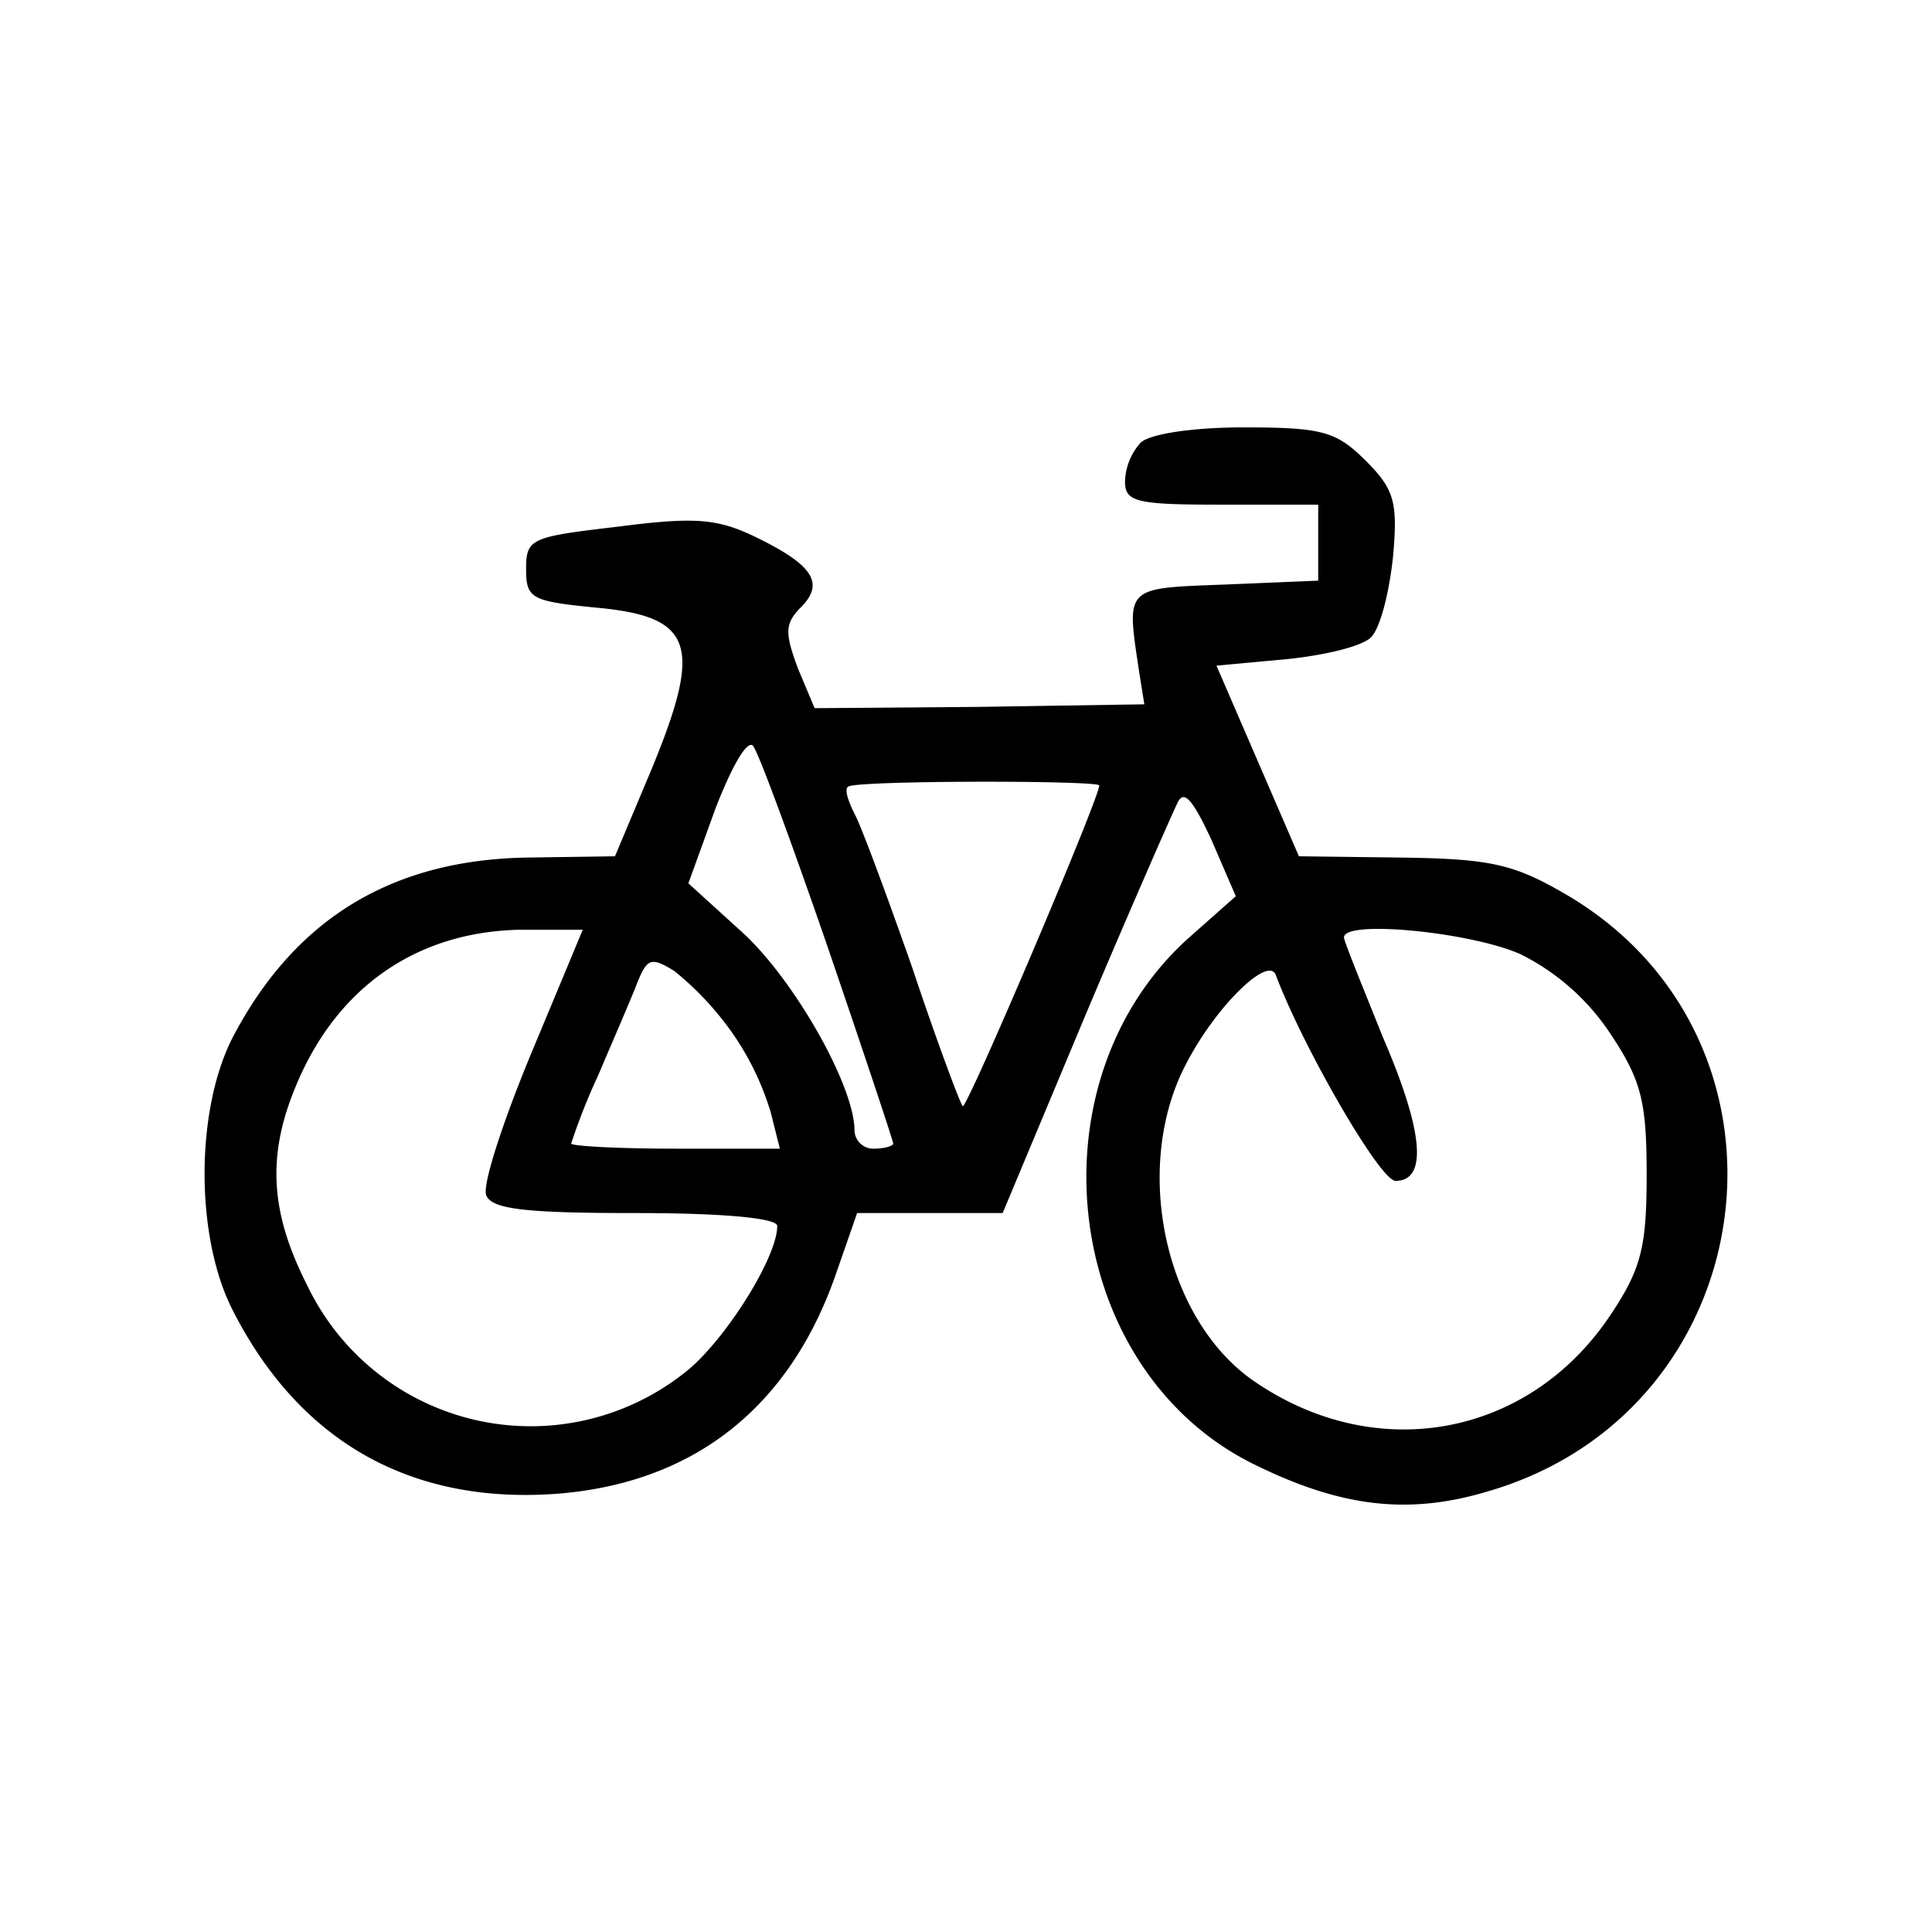 <svg xmlns="http://www.w3.org/2000/svg" xmlns:xlink="http://www.w3.org/1999/xlink" width="150" height="150" viewBox="0 0 150 150">
  <defs>
    <clipPath id="clip-bicycles">
      <rect width="150" height="150"/>
    </clipPath>
  </defs>
  <g id="bicycles" clip-path="url(#clip-bicycles)">
    <rect width="150" height="150" fill="#fff" fill-opacity="0"/>
    <path id="Path_54" data-name="Path 54" d="M351.2-667.8a4.713,4.713,0,0,0-1.2,3c0,1.6.9,1.8,7.5,1.8H365v5.9l-7.2.3c-7.9.3-7.7.1-6.7,6.8l.4,2.5-12.8.2-12.8.1-1.3-3.1c-1-2.7-1-3.4.1-4.6,2-1.9,1.2-3.3-3-5.4-3.2-1.6-4.8-1.8-11-1-6.8.8-7.2.9-7.2,3.3,0,2.3.4,2.5,5.5,3,7.5.7,8.2,2.9,4.3,12.4l-2.9,6.9-6.9.1c-10.5.2-18,4.8-22.8,14-2.9,5.7-2.9,15.6.1,21.3,5.2,10.1,13.8,14.9,25,14.1,10.7-.8,18.2-6.7,21.8-17.2l1.6-4.6h11.3l6.4-15.3c3.5-8.3,6.8-15.8,7.2-16.6.5-1,1.2-.1,2.6,2.9l1.9,4.4-3.5,3.1c-12.6,11.1-10.1,33.4,4.7,40.9,6.8,3.4,12.1,4.1,18.4,2.2,21.6-6.3,25.3-35,6.1-46.3-4.1-2.4-5.9-2.8-12.8-2.9l-8-.1-3.2-7.4-3.2-7.4,5.4-.5c3-.3,5.9-1,6.6-1.7s1.4-3.4,1.7-6.2c.4-4.3.1-5.3-2.1-7.5-2.3-2.3-3.4-2.6-9.5-2.6C355.3-669,351.9-668.5,351.2-667.8Zm-24.3,39.1c2.8,8.2,5.1,15.1,5.1,15.3s-.7.4-1.5.4a1.453,1.453,0,0,1-1.5-1.4c0-3.4-4.5-11.4-8.5-15.2l-4.4-4,2.1-5.8c1.2-3.1,2.4-5.3,2.9-4.9C321.5-643.9,324.1-636.8,326.9-628.7ZM348-641.2c0,1-10.3,25.2-10.6,24.9-.2-.2-2-5-3.9-10.7-2-5.7-4-11.1-4.5-12-.5-1-.8-1.9-.5-2.1C328.9-641.6,348-641.6,348-641.2Zm-44.1,20.8c-2.2,5.3-3.8,10.2-3.5,11,.4,1.1,3,1.4,11.6,1.4,6.9,0,11,.4,11,1,0,2.5-4.2,9.1-7.2,11.4a19.239,19.239,0,0,1-29.3-6.8c-2.9-5.7-3.1-10.1-.9-15.4,3.2-7.8,9.5-12.1,17.6-12.2h4.7Zm76.8-7.7a17.922,17.922,0,0,1,7,6.2c2.4,3.6,2.8,5.3,2.8,10.9s-.4,7.3-2.8,10.9c-6.4,9.6-18.4,11.7-27.9,5-6.8-4.9-9.2-16.5-5.1-24.4,2.3-4.5,6.4-8.5,7-7,2.1,5.6,8.1,16,9.3,16,2.5,0,2.2-3.8-1-11.2-1.6-4-3-7.4-3-7.7C367-630.8,376.9-629.8,380.7-628.1ZM319.5-622a21.757,21.757,0,0,1,3,6.2l.7,2.8h-8.1c-4.5,0-8.1-.2-8.1-.4a48.316,48.316,0,0,1,2.1-5.3c1.1-2.6,2.5-5.8,3-7.1.8-2,1.1-2.1,2.9-1A23.725,23.725,0,0,1,319.5-622Z" transform="translate(-262.654 702.182)"/>
  </g>
</svg>
